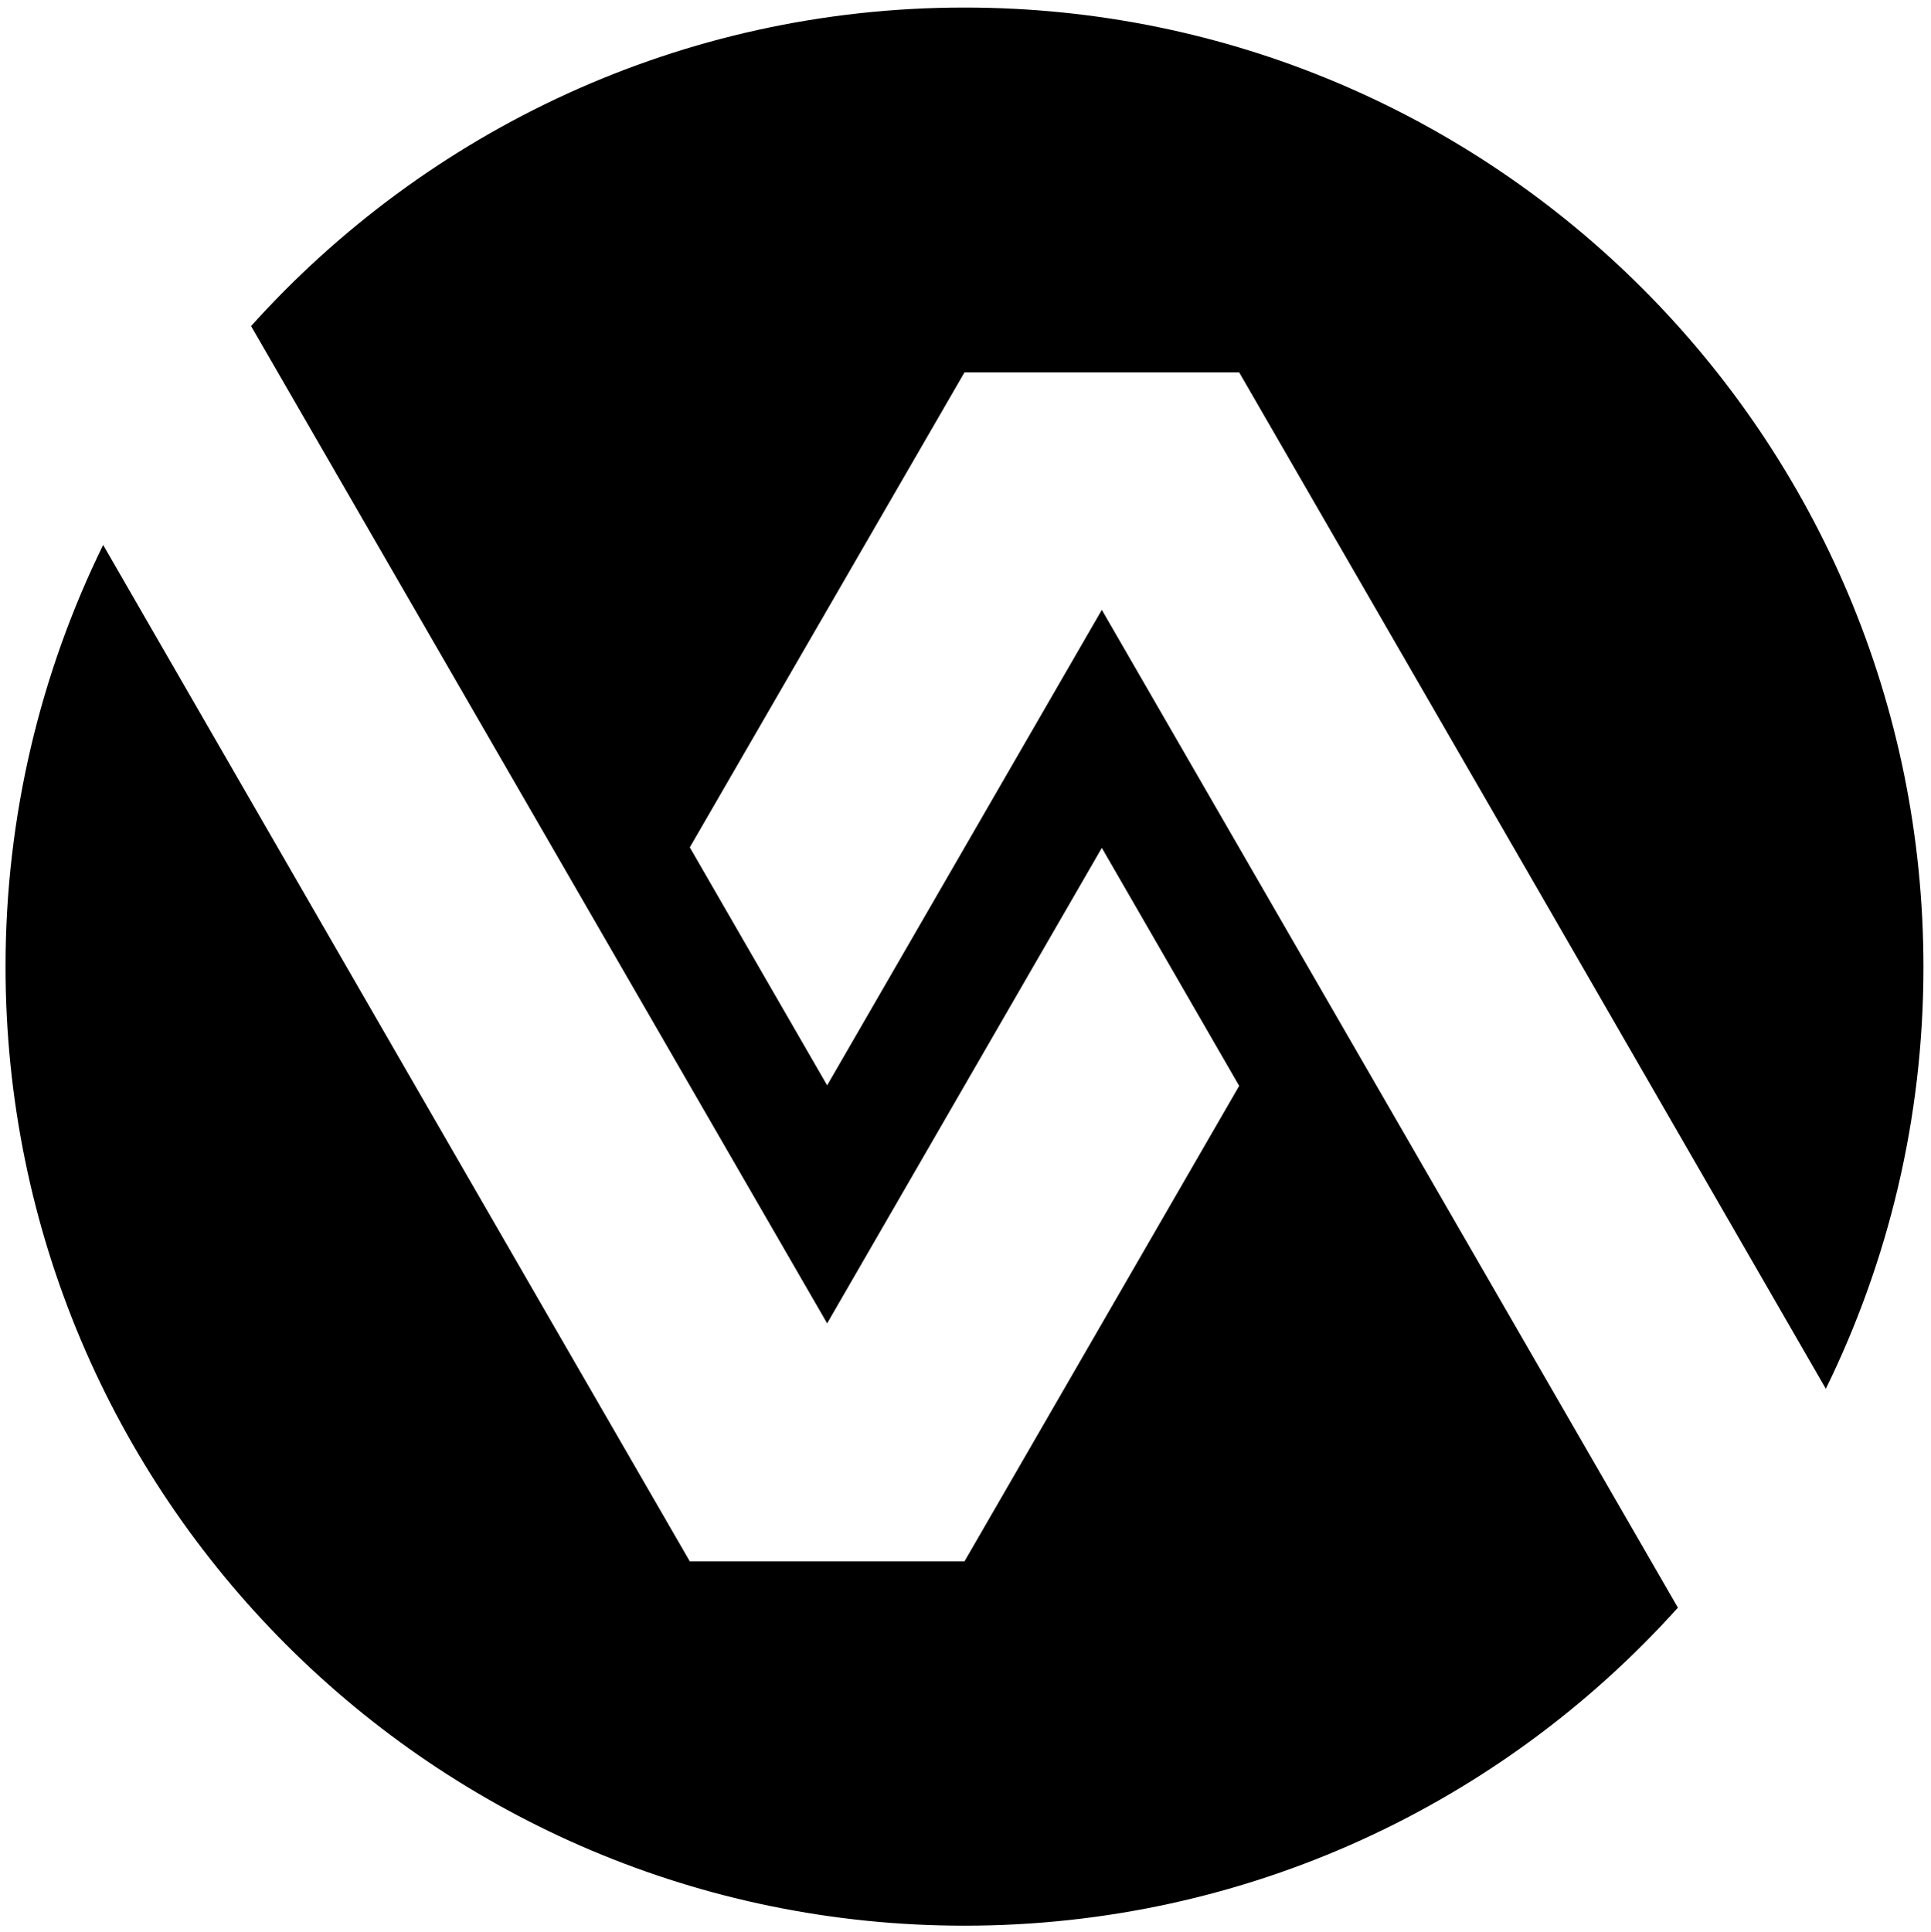 <?xml version="1.0" encoding="utf-8"?>
<!-- Generator: Adobe Illustrator 21.0.0, SVG Export Plug-In . SVG Version: 6.00 Build 0)  -->
<svg version="1.1" id="Layer_2" xmlns="http://www.w3.org/2000/svg" xmlns:xlink="http://www.w3.org/1999/xlink" x="0px" y="0px"
	 viewBox="0 0 383.8 384" style="enable-background:new 0 0 383.8 384;" xml:space="preserve">
<style type="text/css">
	.st0{fill-rule:evenodd;clip-rule:evenodd;}
</style>
<path class="st0" d="M191.7,310.3h-54.6C98.2,243,59.4,175.7,20.5,108.3C8.1,133.6,1.1,162.1,1.1,192.1
	c0,105.3,85.3,190.6,190.6,190.6c56.3,0,106.9-24.4,141.8-63.2L219,121.2l-54.6,94.5l-27.3-47.3L191.7,74h54.6
	c38.9,67.3,77.8,134.7,116.6,202c12.4-25.3,19.4-53.7,19.4-83.8C382.3,86.9,297,1.5,191.7,1.5C135.4,1.5,84.8,26,49.9,64.8
	L164.4,263l54.6-94.5l27.3,47.3L191.7,310.3z"/>
</svg>
